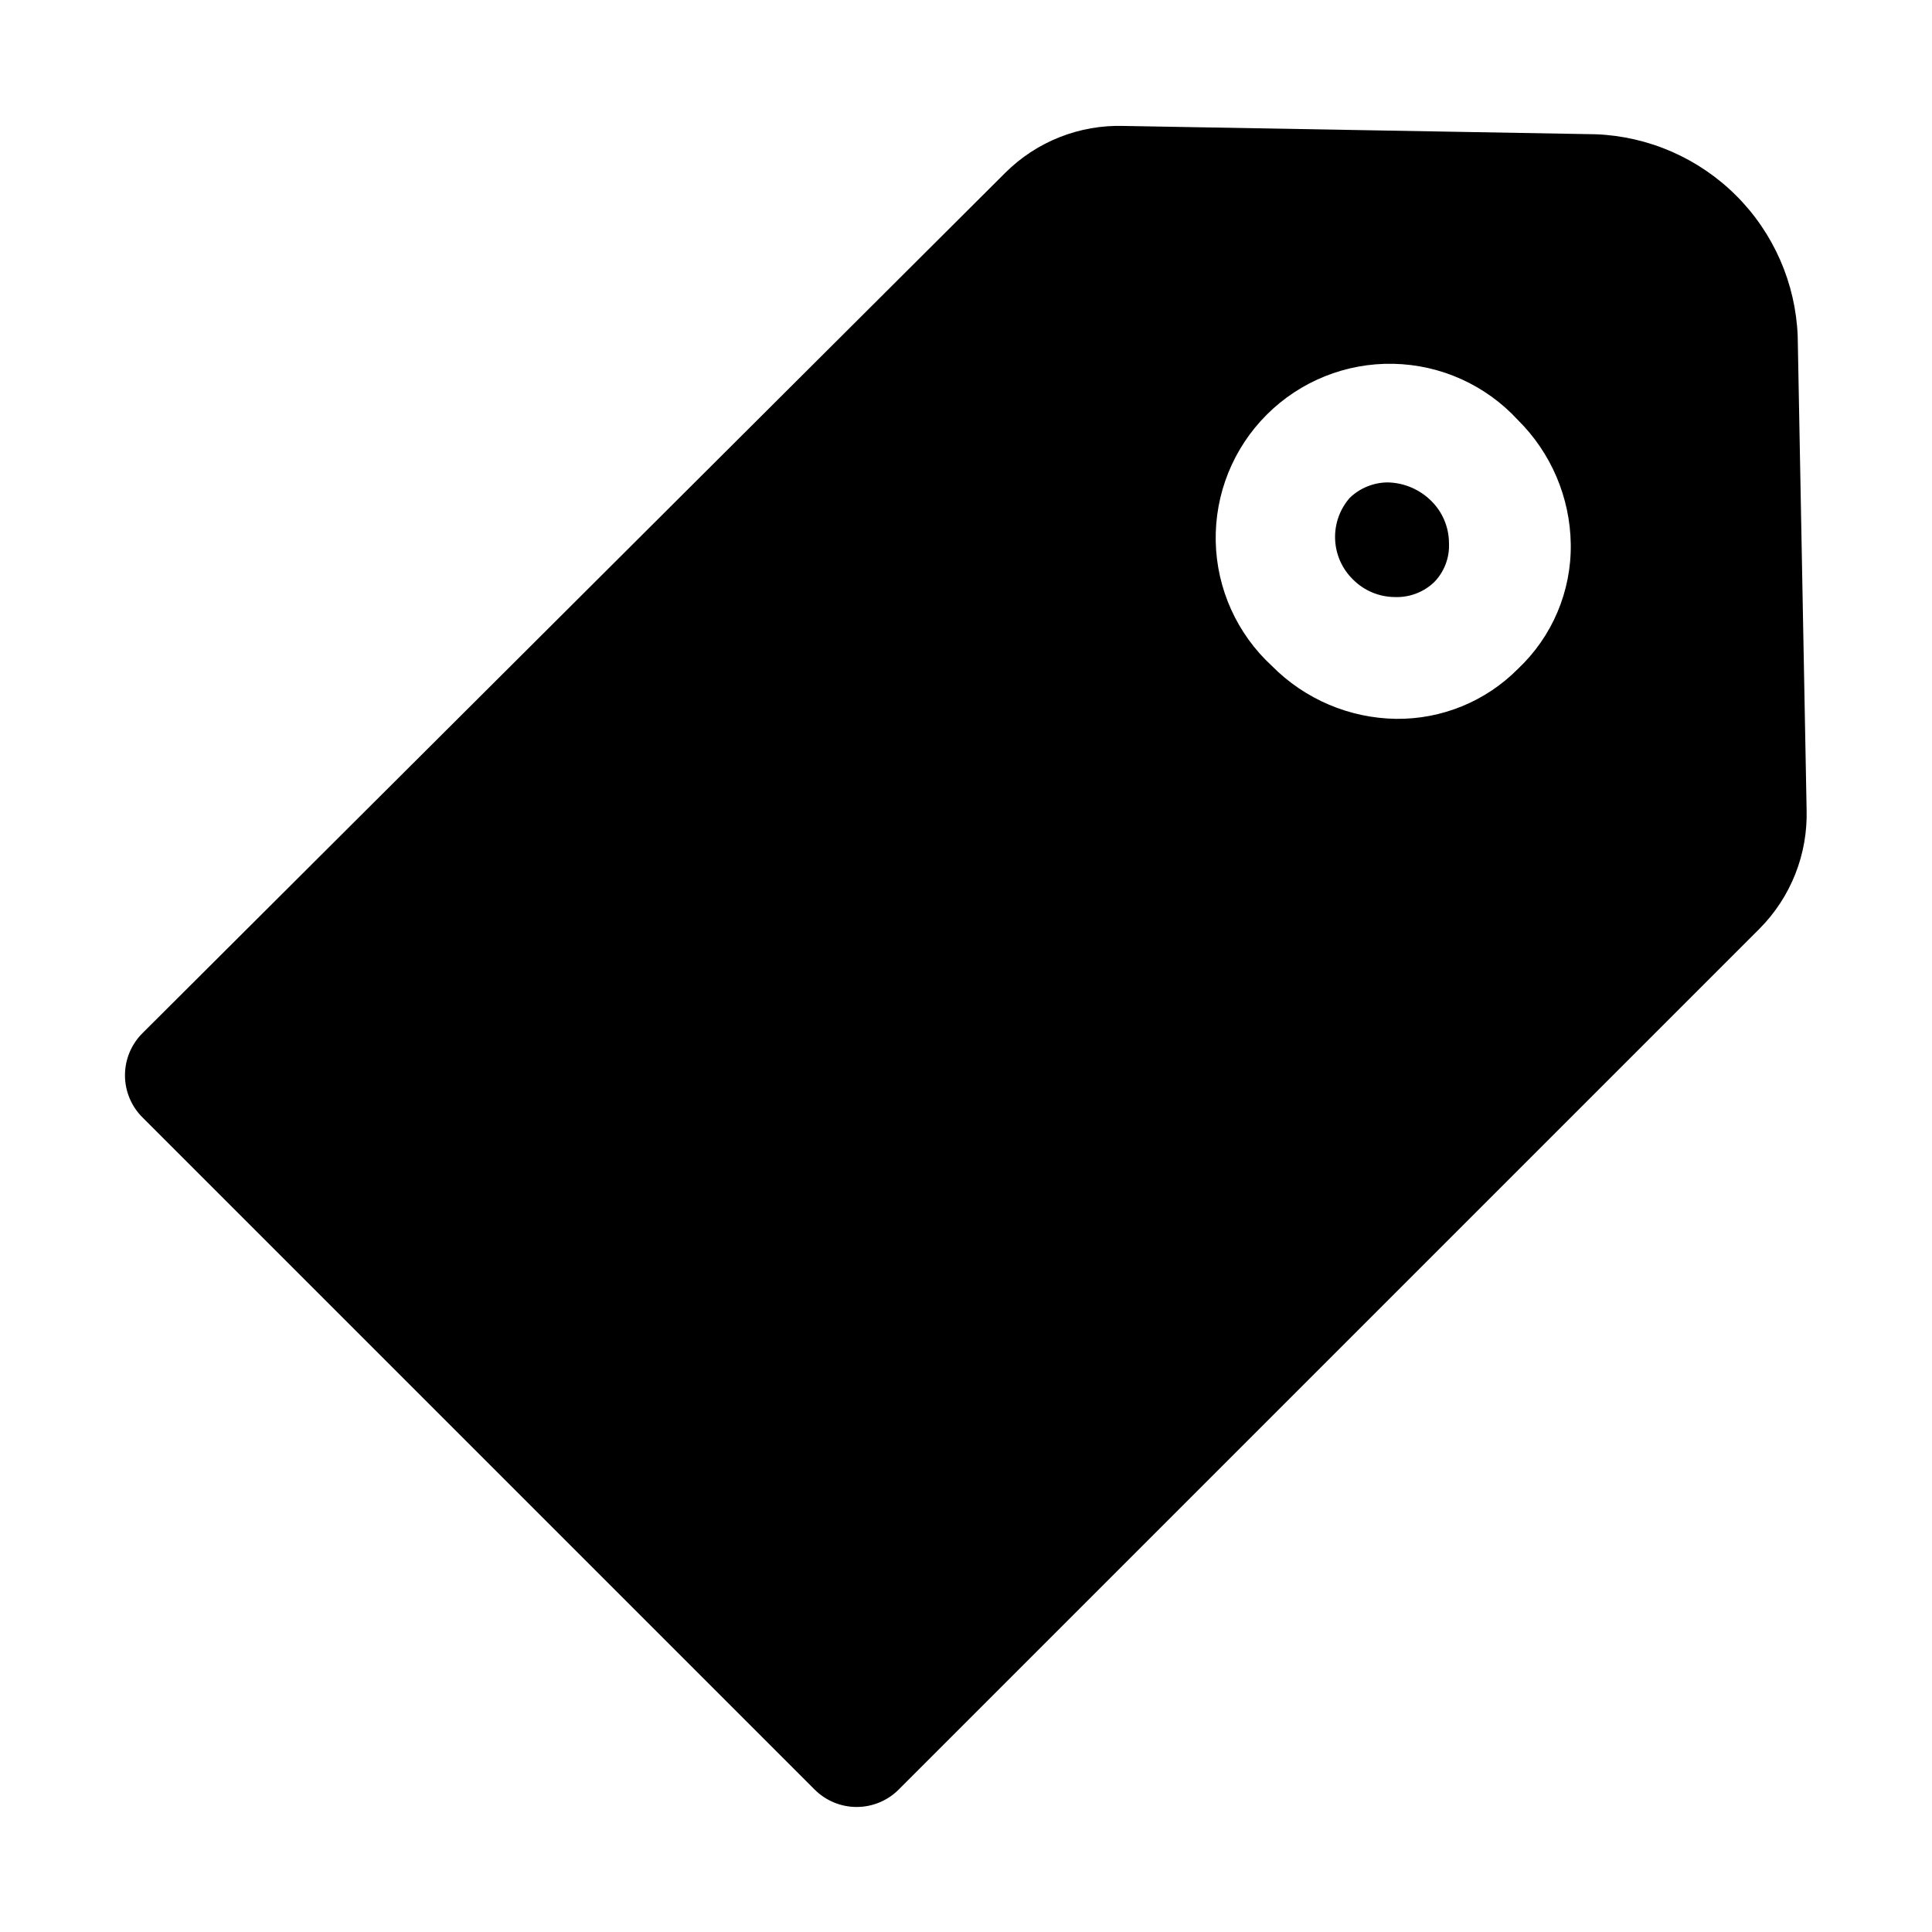 <?xml version="1.0" encoding="UTF-8"?>
<!-- Uploaded to: SVG Repo, www.svgrepo.com, Generator: SVG Repo Mixer Tools -->
<svg fill="#000000" width="800px" height="800px" version="1.1" viewBox="144 144 512 512" xmlns="http://www.w3.org/2000/svg">
 <path d="m620.41 233.11c-0.543-14.023-6.359-27.324-16.281-37.25-9.922-9.922-23.223-15.738-37.246-16.281l-125.01-2.203c-11.762-0.375-23.156 4.125-31.488 12.438l-228.61 227.97c-2.981 2.957-4.656 6.981-4.656 11.18 0 4.195 1.676 8.223 4.656 11.176l178.07 178.07c2.957 2.981 6.981 4.656 11.18 4.656 4.195 0 8.219-1.676 11.176-4.656l228.13-228.13c8.277-8.352 12.773-19.73 12.438-31.488zm-74.152 88.164c-8.527 8.598-20.172 13.367-32.277 13.227-12.379-0.176-24.195-5.211-32.902-14.012-9.254-8.508-14.637-20.426-14.898-32.992-0.266-12.566 4.613-24.699 13.5-33.586 8.887-8.887 21.02-13.766 33.586-13.5 12.566 0.262 24.484 5.644 32.992 14.898 8.801 8.707 13.836 20.523 14.012 32.902 0.172 12.5-4.91 24.496-14.012 33.062zm-22.988-44.555c3.004 2.945 4.707 6.973 4.723 11.18 0.195 3.859-1.23 7.625-3.934 10.391-2.793 2.656-6.539 4.074-10.391 3.934-4.207-0.016-8.234-1.719-11.18-4.723-2.856-2.816-4.523-6.617-4.672-10.629-0.145-4.008 1.242-7.922 3.883-10.941 2.711-2.606 6.32-4.07 10.078-4.09 4.316 0.094 8.43 1.84 11.492 4.879z"/>
</svg>